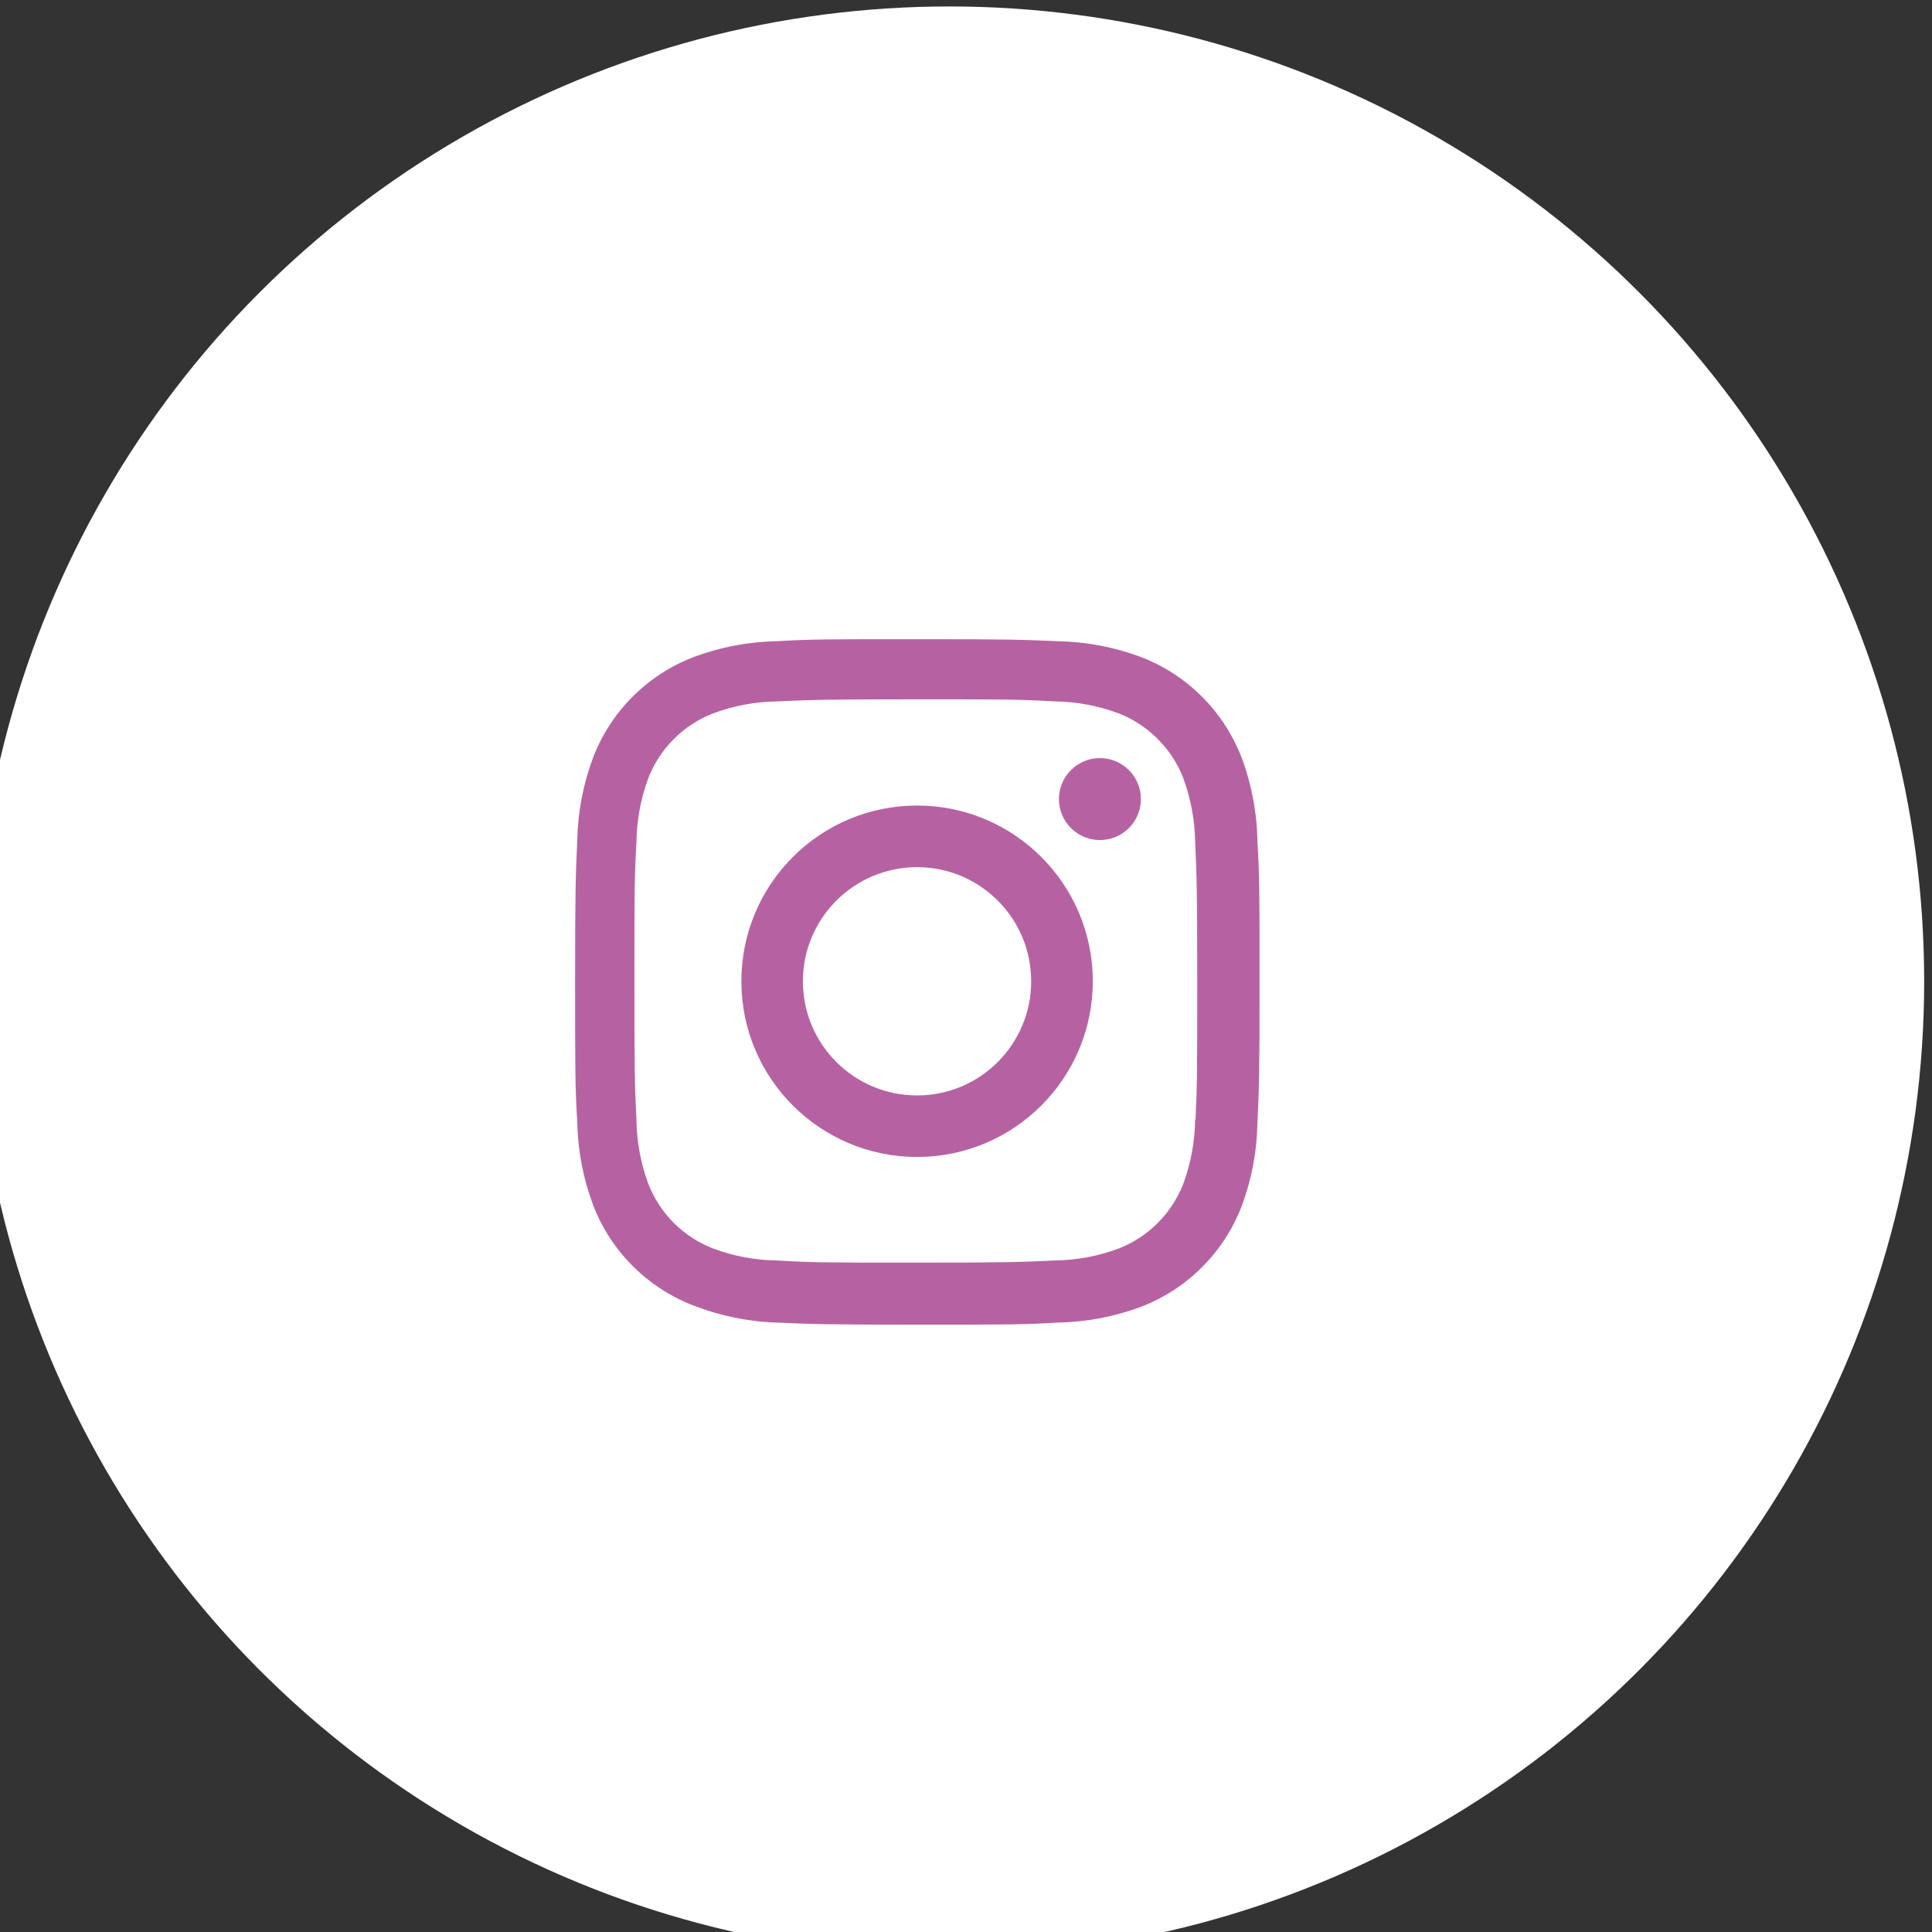 <svg width="38" height="38" viewBox="0 0 38 38" fill="none" xmlns="http://www.w3.org/2000/svg">
<rect x="0" y="0" width="38" height="38" fill="#333333" stroke="none"/>
<circle cx="18.673" cy="19.3" r="18.673" fill="white"/>
<circle cx="18.673" cy="19.3" r="18.673" stroke="white"/>
<path d="M18.038 15.844C16.129 15.844 14.582 17.391 14.582 19.3C14.582 21.209 16.129 22.756 18.038 22.756C19.946 22.756 21.494 21.209 21.494 19.3C21.494 17.391 19.946 15.844 18.038 15.844ZM18.038 21.546C16.798 21.546 15.792 20.54 15.792 19.301C15.792 18.061 16.798 17.056 18.038 17.056C19.278 17.056 20.282 18.061 20.282 19.301C20.282 20.54 19.278 21.546 18.038 21.546Z" fill="#B662A2"/>
<path d="M21.634 16.523C22.079 16.523 22.44 16.162 22.44 15.717C22.44 15.272 22.079 14.911 21.634 14.911C21.189 14.911 20.828 15.272 20.828 15.717C20.828 16.162 21.189 16.523 21.634 16.523Z" fill="#B662A2"/>
<path d="M24.418 14.893C24.067 13.99 23.353 13.275 22.449 12.926C21.927 12.729 21.374 12.624 20.815 12.612C20.095 12.581 19.867 12.572 18.042 12.572C16.216 12.572 15.982 12.572 15.268 12.612C14.711 12.623 14.158 12.729 13.636 12.926C12.731 13.275 12.017 13.99 11.668 14.893C11.471 15.417 11.366 15.968 11.354 16.527C11.322 17.247 11.312 17.475 11.312 19.301C11.312 21.126 11.312 21.359 11.354 22.074C11.366 22.634 11.471 23.185 11.668 23.709C12.018 24.612 12.732 25.327 13.637 25.677C14.157 25.88 14.709 25.995 15.27 26.013C15.99 26.044 16.218 26.054 18.043 26.054C19.869 26.054 20.103 26.054 20.817 26.013C21.375 26.002 21.928 25.896 22.451 25.7C23.355 25.349 24.069 24.635 24.419 23.732C24.616 23.208 24.721 22.657 24.732 22.098C24.765 21.378 24.774 21.15 24.774 19.324C24.774 17.498 24.774 17.266 24.732 16.551C24.723 15.984 24.618 15.423 24.418 14.893ZM23.507 22.019C23.502 22.45 23.424 22.876 23.275 23.281C23.047 23.869 22.582 24.334 21.995 24.56C21.595 24.709 21.173 24.786 20.747 24.792C20.036 24.825 19.836 24.834 18.015 24.834C16.192 24.834 16.006 24.834 15.283 24.792C14.857 24.787 14.434 24.709 14.035 24.56C13.445 24.335 12.978 23.87 12.75 23.281C12.604 22.882 12.524 22.459 12.518 22.033C12.485 21.323 12.478 21.123 12.478 19.302C12.478 17.48 12.478 17.294 12.518 16.569C12.523 16.139 12.601 15.713 12.75 15.308C12.978 14.719 13.445 14.254 14.035 14.028C14.434 13.88 14.857 13.802 15.283 13.796C15.994 13.764 16.193 13.755 18.015 13.755C19.837 13.755 20.024 13.755 20.747 13.796C21.173 13.801 21.595 13.88 21.995 14.028C22.582 14.255 23.047 14.72 23.275 15.308C23.421 15.707 23.5 16.13 23.507 16.556C23.539 17.267 23.548 17.466 23.548 19.288C23.548 21.109 23.548 21.305 23.515 22.02H23.507V22.019Z" fill="#B662A2"/>
</svg>
